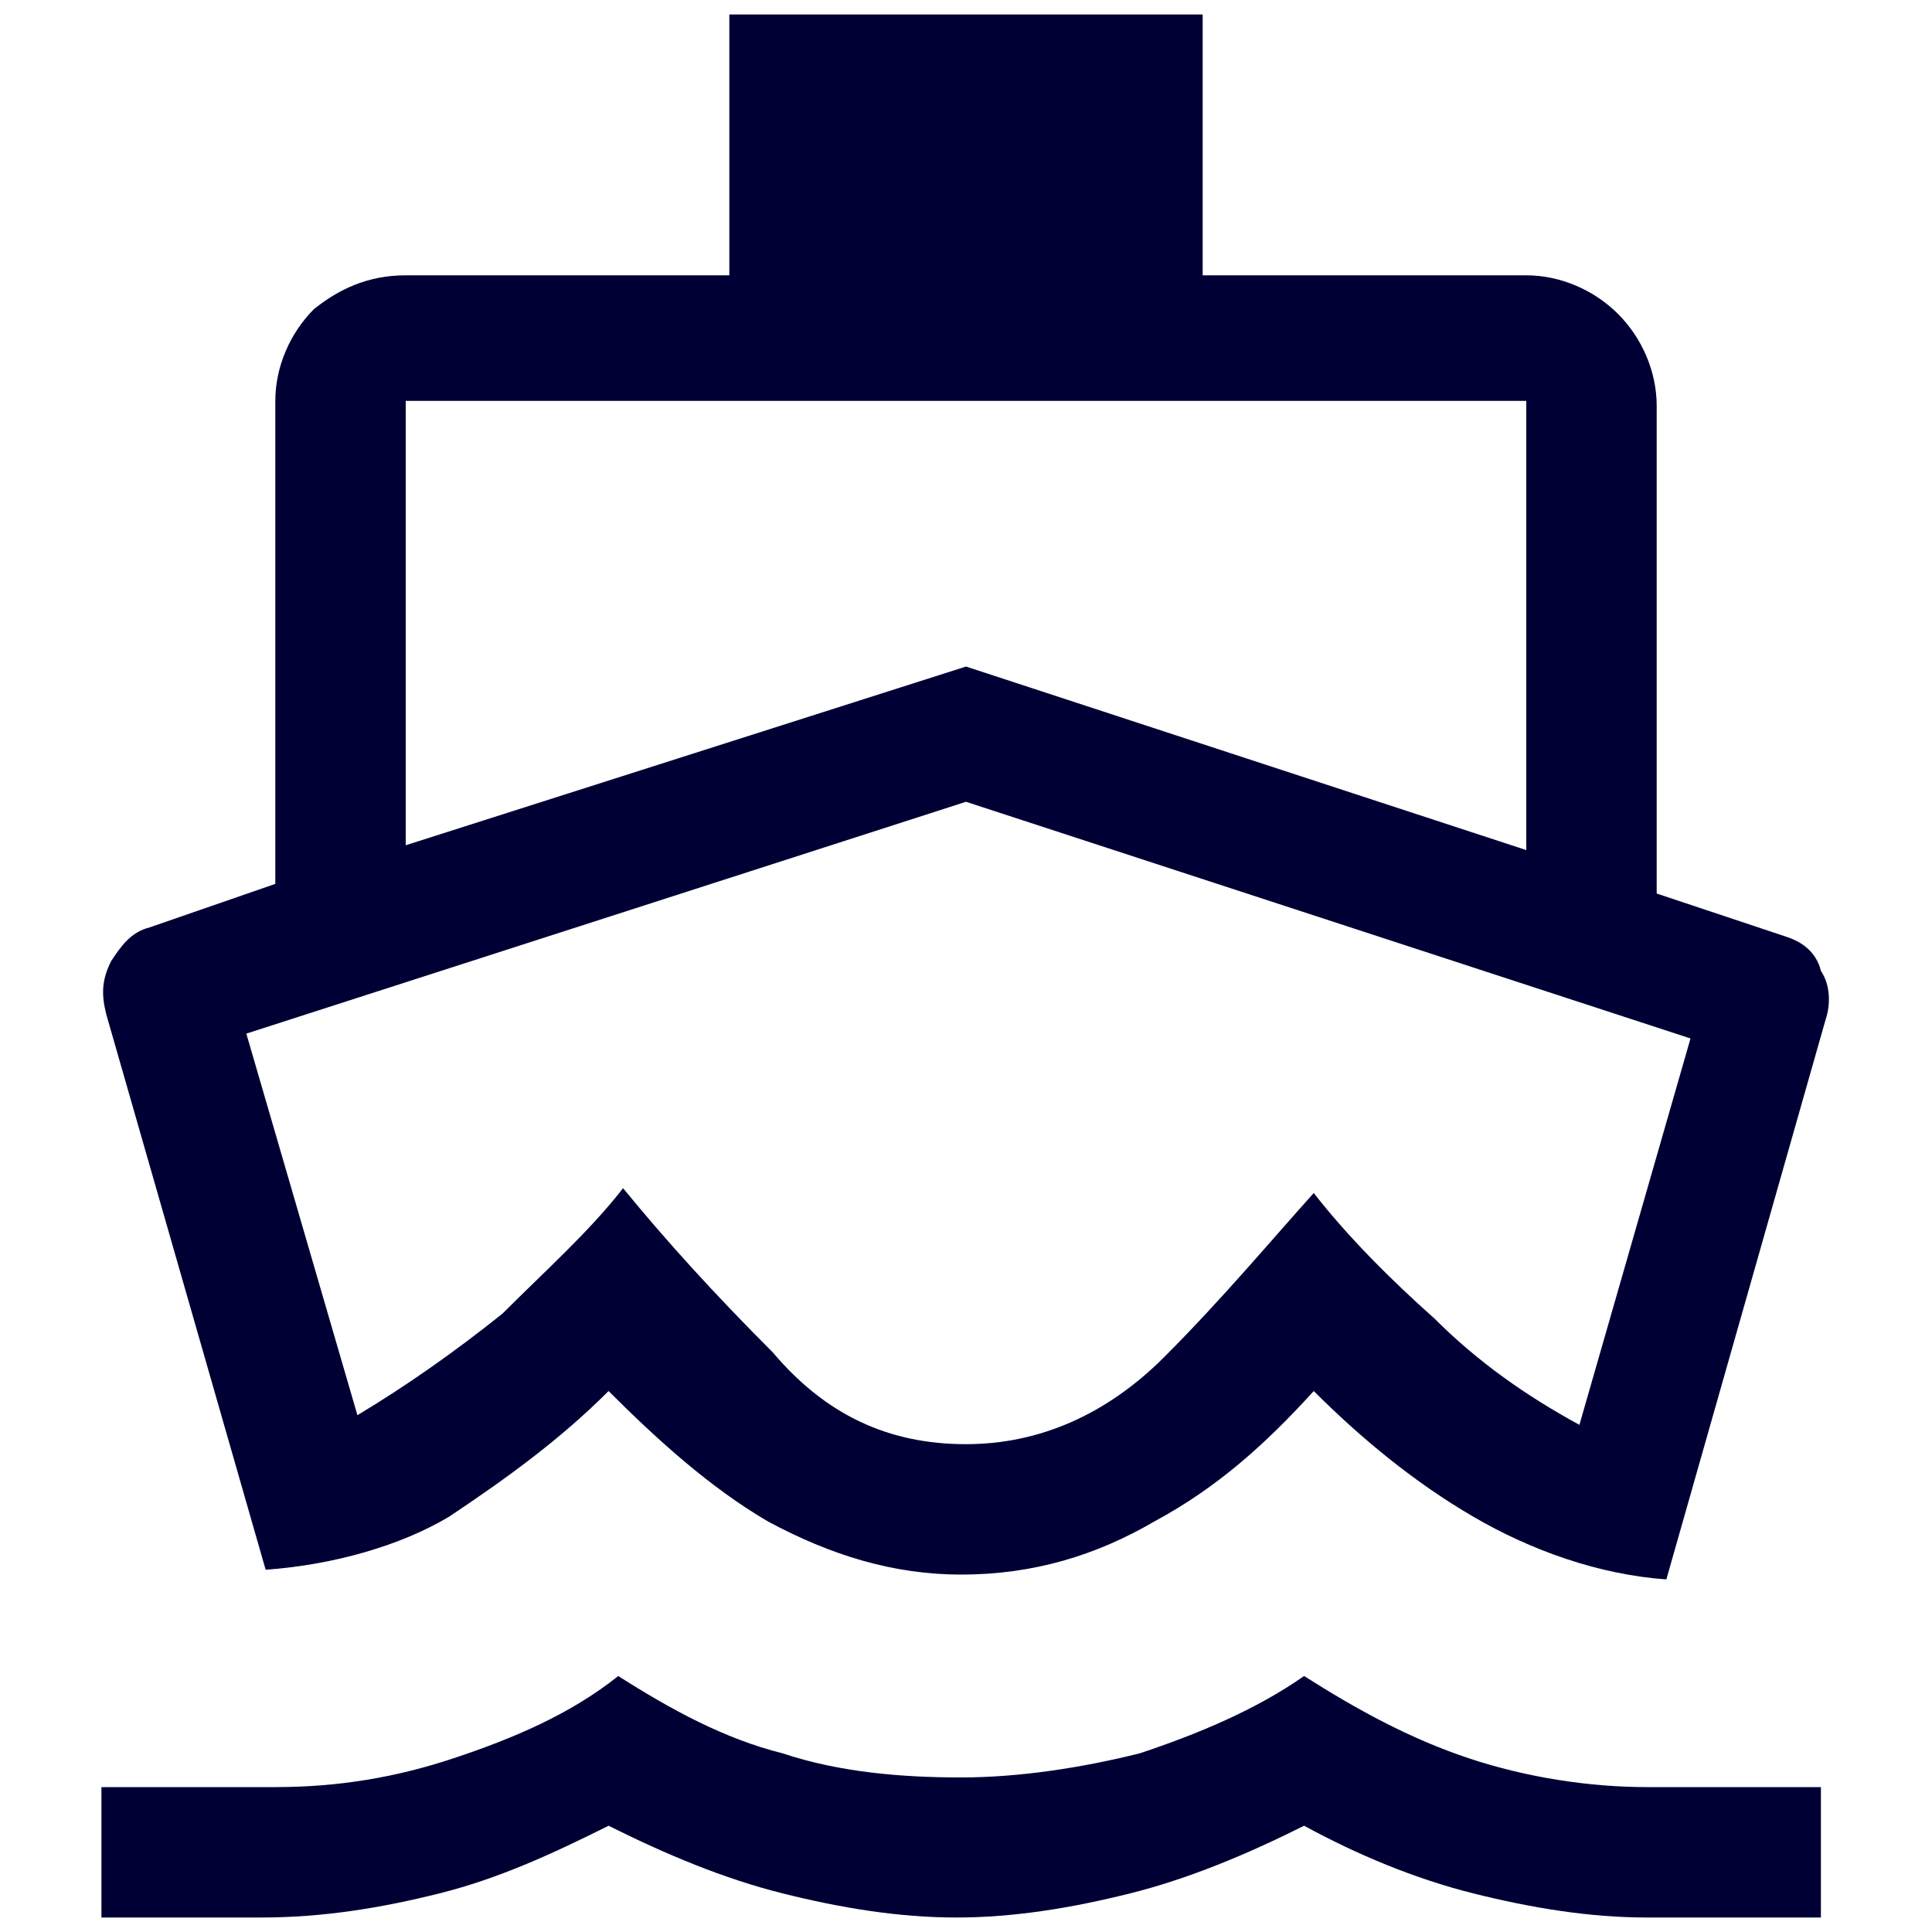 <?xml version="1.0" encoding="utf-8"?>
<!-- Generator: Adobe Illustrator 27.6.1, SVG Export Plug-In . SVG Version: 6.00 Build 0)  -->
<svg version="1.1" id="Layer_1" xmlns="http://www.w3.org/2000/svg" xmlns:xlink="http://www.w3.org/1999/xlink" x="0px" y="0px"
	 viewBox="0 0 40 40" style="enable-background:new 0 0 40 40;" xml:space="preserve">
<style type="text/css">
	.st0{fill:#000035;}
</style>
<path class="st0" d="M5.5,32.5L2.2,21c-0.1-0.4-0.1-0.7,0.1-1.1c0.2-0.3,0.4-0.6,0.8-0.7l2.6-0.9v-10c0-0.7,0.3-1.4,0.8-1.9
	C7,6,7.6,5.7,8.4,5.7h6.7V0.3h9.8v5.4h6.7c0.7,0,1.4,0.3,1.9,0.8c0.5,0.5,0.8,1.2,0.8,1.9v10.1l2.7,0.9c0.3,0.1,0.6,0.3,0.7,0.7
	c0.2,0.3,0.2,0.7,0.1,1l-3.3,11.6c-1.4-0.1-2.8-0.6-4-1.3c-1.2-0.7-2.3-1.6-3.3-2.6c-1,1.1-2,2-3.3,2.7c-1.2,0.7-2.5,1.1-4,1.1
	c-1.4,0-2.7-0.4-4-1.1c-1.2-0.7-2.3-1.7-3.3-2.7c-1,1-2.1,1.8-3.3,2.6C8.3,32,6.9,32.4,5.5,32.5z M2.1,39.7V37h3.6
	c1.3,0,2.5-0.2,3.7-0.6c1.2-0.4,2.4-0.9,3.4-1.7c1.1,0.7,2.2,1.3,3.4,1.6c1.2,0.4,2.5,0.5,3.7,0.5s2.5-0.2,3.7-0.5
	c1.2-0.4,2.4-0.9,3.4-1.6c1.1,0.7,2.2,1.3,3.4,1.7c1.2,0.4,2.5,0.6,3.7,0.6h3.6v2.7h-3.6c-1.2,0-2.4-0.2-3.6-0.5
	c-1.2-0.3-2.4-0.8-3.5-1.4c-1.2,0.6-2.4,1.1-3.6,1.4c-1.2,0.3-2.4,0.5-3.6,0.5c-1.2,0-2.4-0.2-3.6-0.5c-1.2-0.3-2.4-0.8-3.6-1.4
	c-1.2,0.6-2.3,1.1-3.5,1.4c-1.2,0.3-2.4,0.5-3.7,0.5H2.1z M8.4,17.5L20,13.8l11.6,3.8V8.3H8.4V17.5z M20,29.9c1.5,0,2.9-0.6,4.1-1.8
	c1.2-1.2,2.2-2.4,3.1-3.4c0.7,0.9,1.6,1.8,2.5,2.6c0.9,0.9,1.9,1.6,3,2.2l2.3-8L20,16.6L5.1,21.4l2.3,7.9c1-0.6,2-1.3,3-2.1
	c0.9-0.9,1.8-1.7,2.5-2.6c0.9,1.1,1.9,2.2,3.1,3.4C17.1,29.3,18.4,29.9,20,29.9z"/>
</svg>

